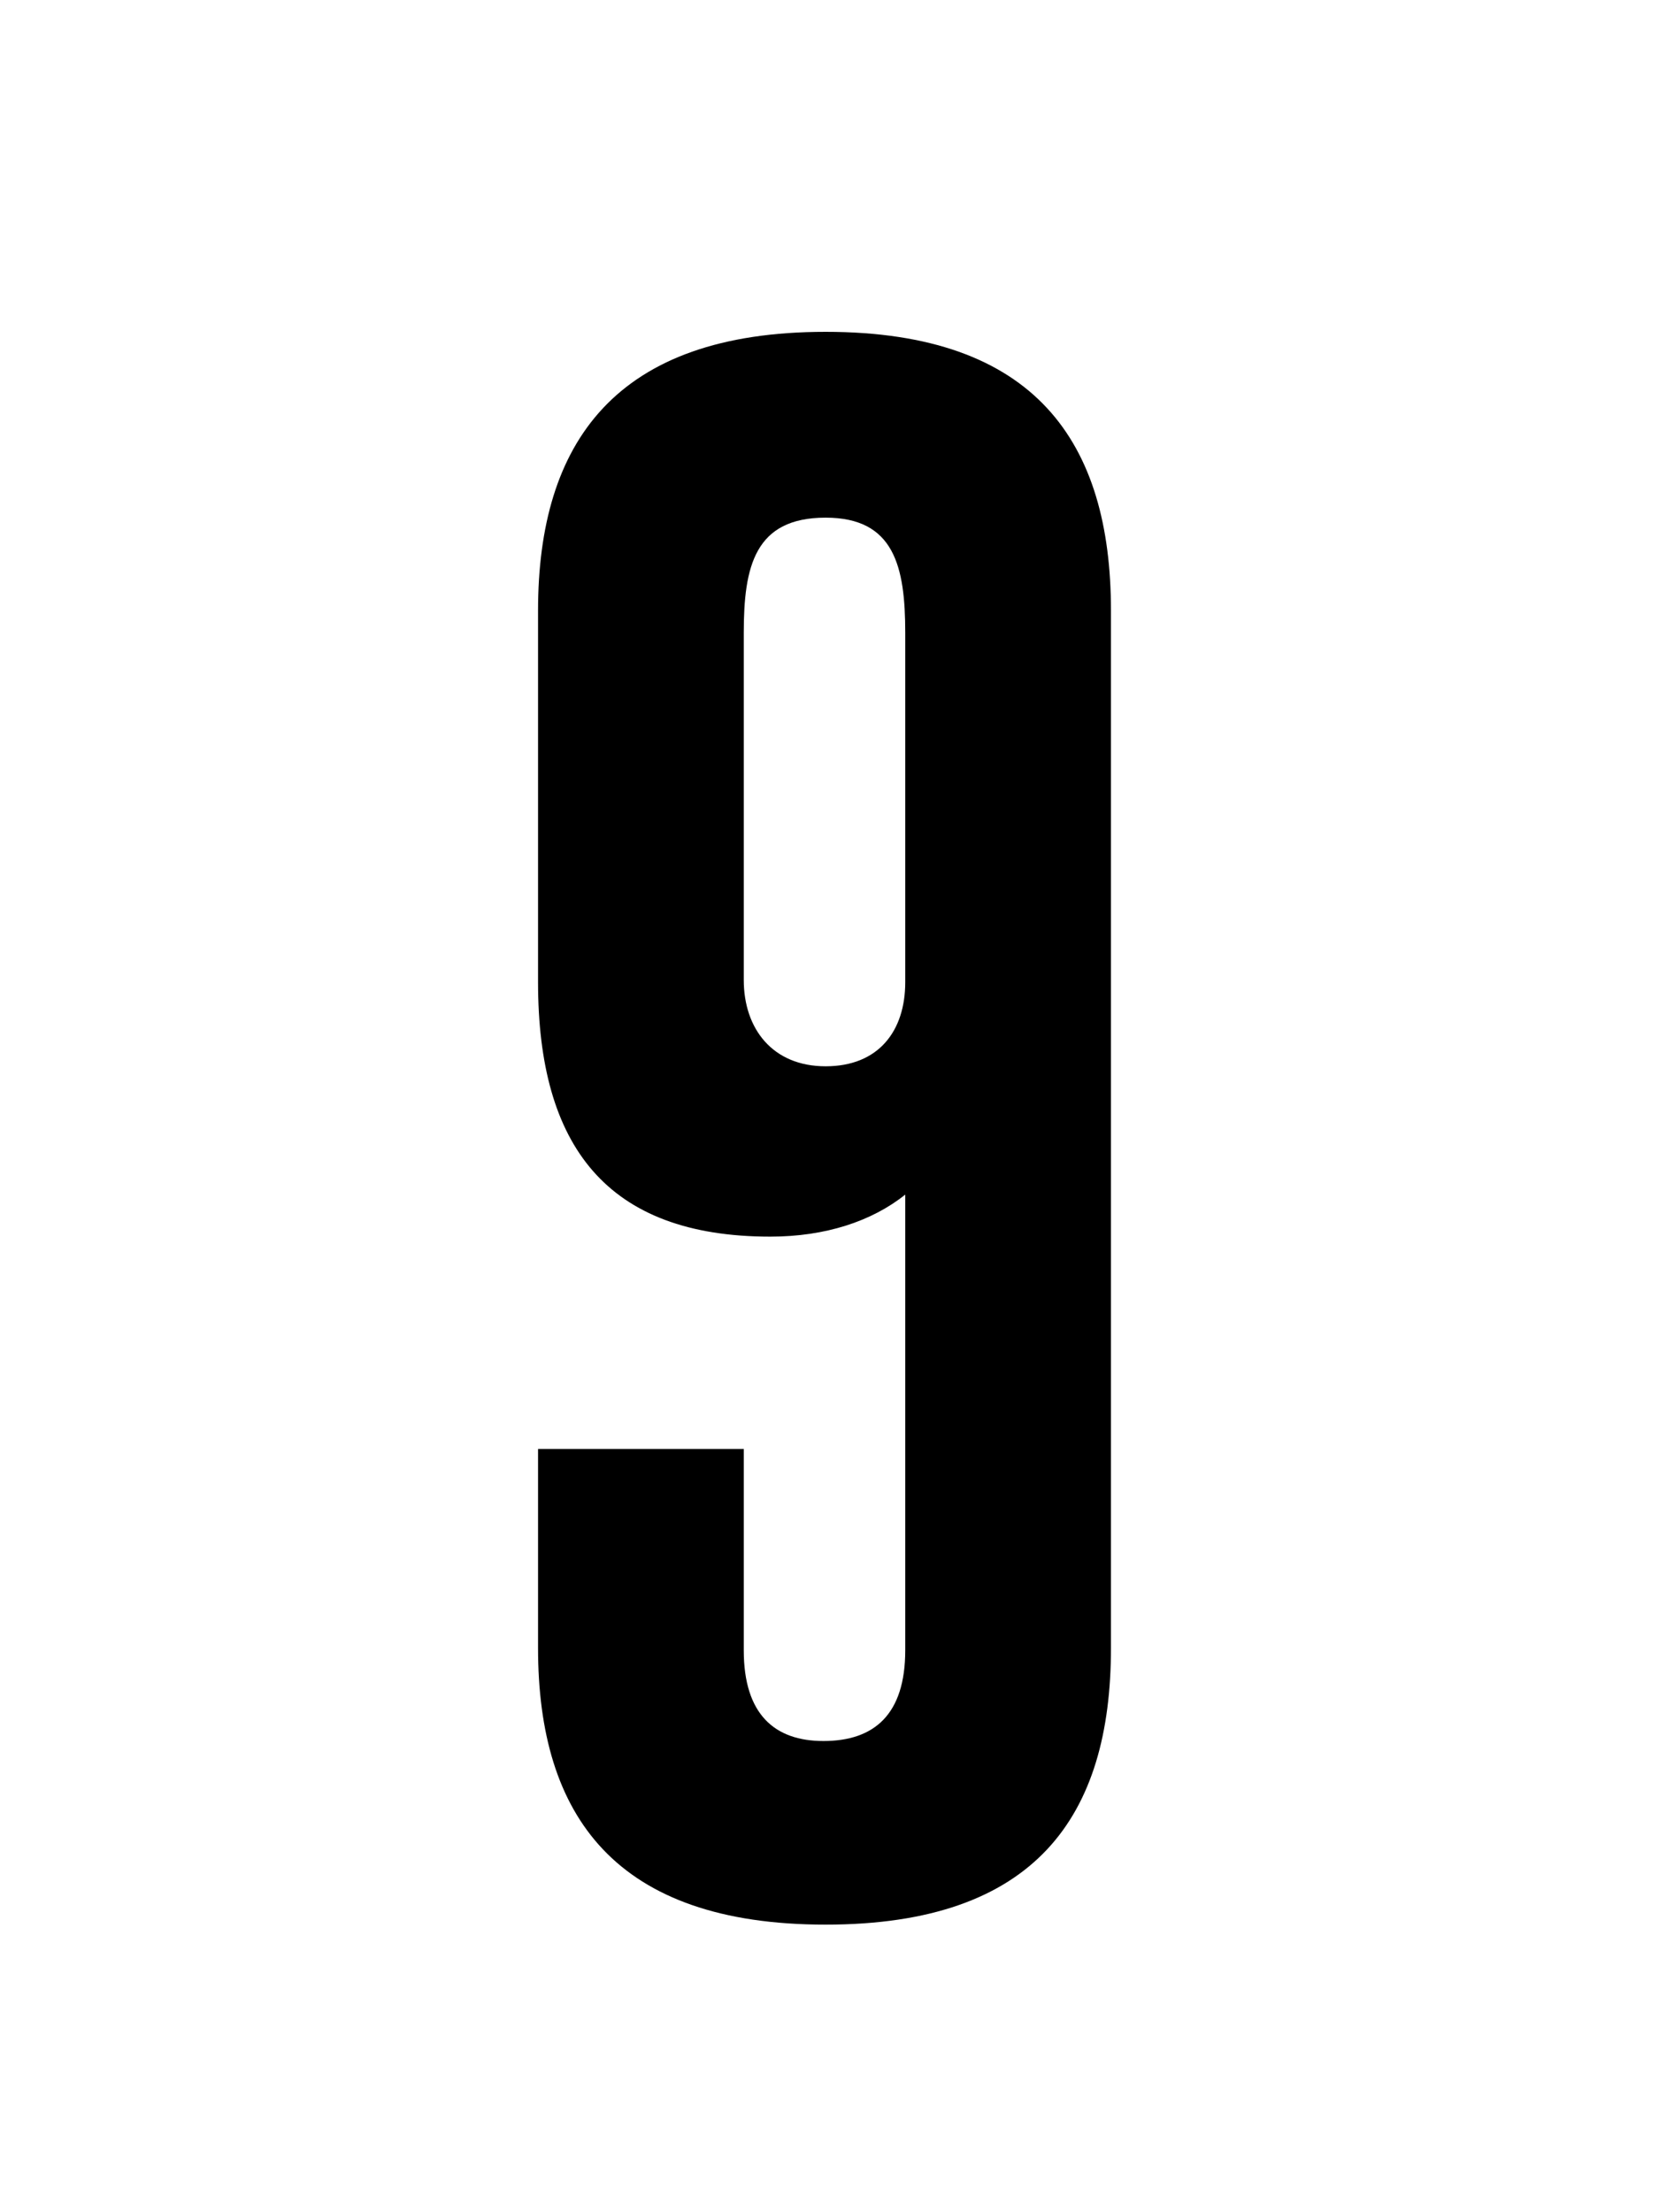 <svg xmlns="http://www.w3.org/2000/svg" fill="none" viewBox="0 0 75 100"><path fill="#000" d="M37.224 78.7c-2.2 0-3.6-1.2-3.6-4.1v-9.1h-9.3v9c0 7.6 3.5 12.5 13 12.5s12.9-4.9 12.9-12.5V27.6c0-7.6-3.4-12.6-12.9-12.6s-13 5-13 12.6v16.8c0 7.4 3.1 11.5 10.5 11.5 2.5 0 4.6-.7 6.1-1.9v20.6c0 2.9-1.4 4.1-3.7 4.1Zm.1-30.5c-2.4 0-3.7-1.7-3.7-3.9V28.6c0-3 .5-5.2 3.7-5.2 3.1 0 3.6 2.2 3.6 5.2v15.8c0 2.2-1.2 3.8-3.6 3.8Z"/></svg>